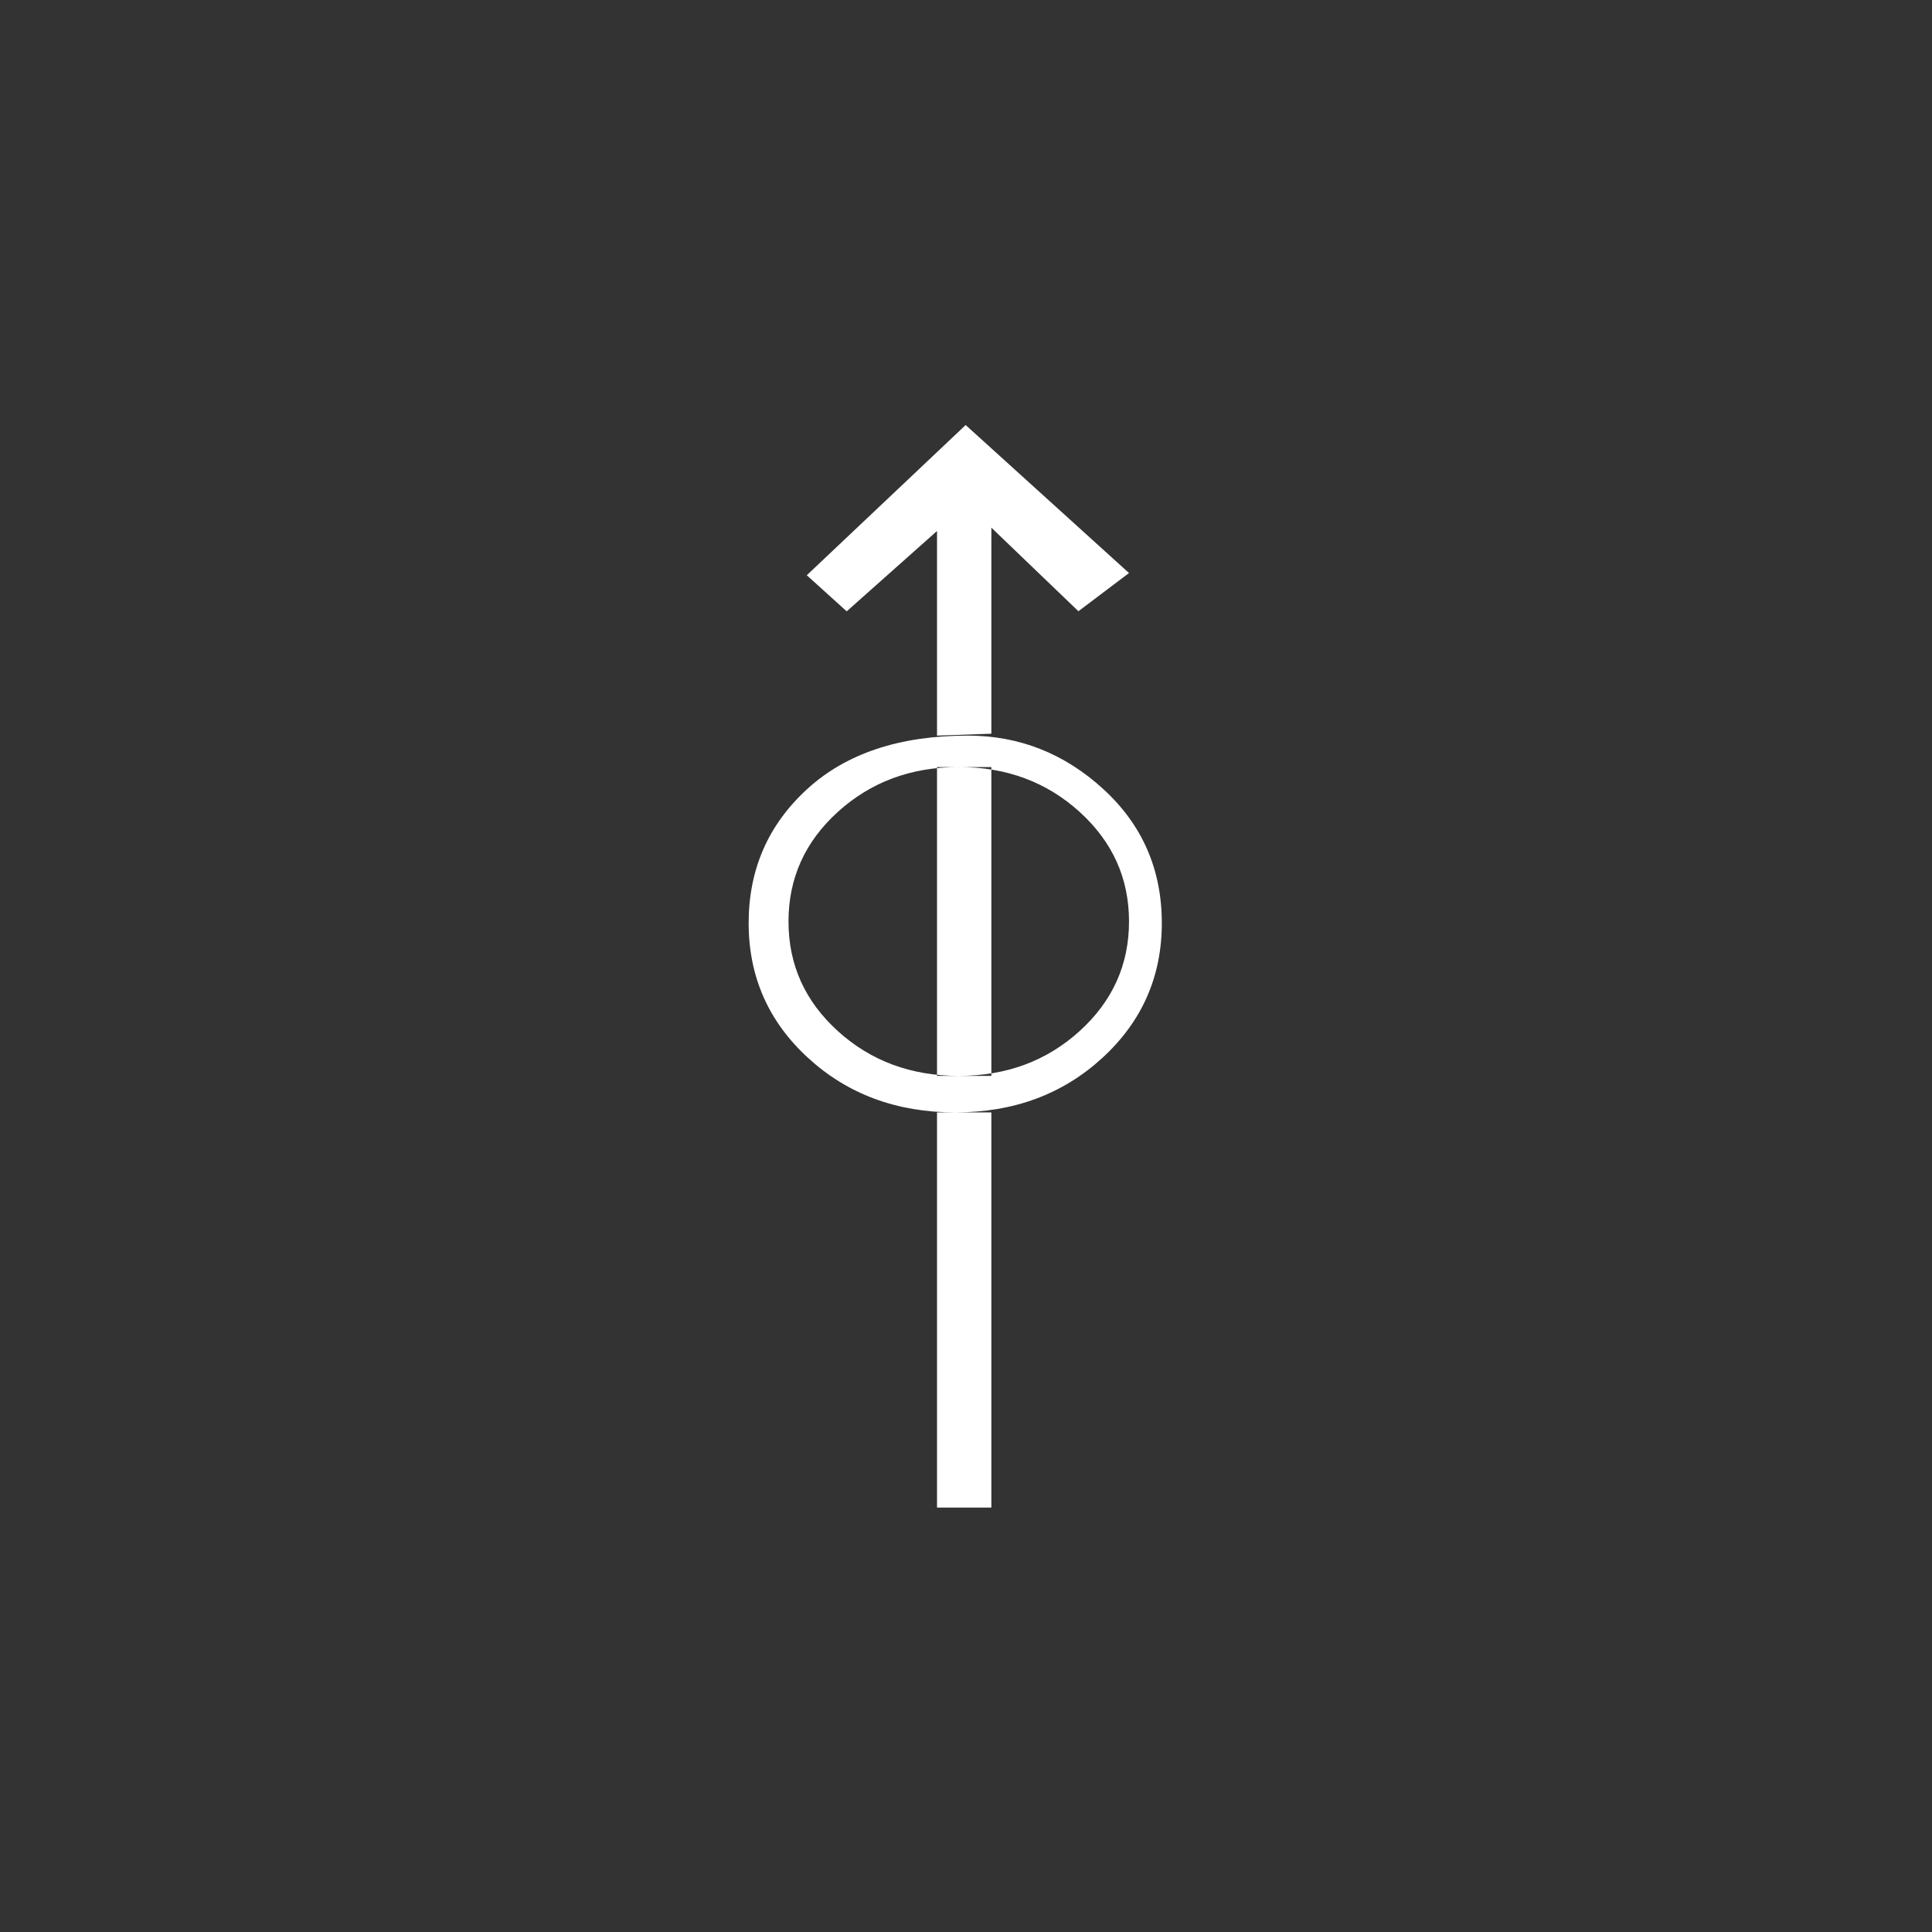 <?xml version="1.0"?>
<!--
Copyright (C) 2012 United States Government as represented by the Administrator of the
National Aeronautics and Space Administration.
All Rights Reserved.
-->

<!DOCTYPE svg PUBLIC "-//W3C//DTD SVG 1.1//EN" "http://www.w3.org/Graphics/SVG/1.1/DTD/svg11.dtd" >
<!--
MIL-STD-2525 tactical symbol icon image. During icon composition this image is multiplied by the desired frame color 
(e.g. black), then drawn on top of the frame and fill.
-->
<svg xmlns:xlink="http://www.w3.org/1999/xlink" height="400px" viewBox="0 0 400 400" width="400px"><rect x="0" y="0" width="400" height="400" fill="#333333" stroke="none"/><g transform="translate(155 88) scale(6 5.5)"><path d="M2.051 23.824 C0.684 22.457 0 20.764 0 18.748 C0 16.732 0.672 15.051 2.016 13.707    C3.36 12.363 5.207 11.691 7.561 11.691 C9.336 11.691 10.897 12.363 12.241 13.707    C13.585 15.051 14.257 16.732 14.257 18.748 C14.257 20.764 13.571 22.457    12.204 23.824 C10.837 25.191 9.145 25.875 7.13 25.875 C5.111 25.875 3.418 25.191    2.051 23.824 zM11.42 22.814 C12.557 21.689 13.125 20.314 13.125 18.687 C13.125    17.062 12.557 15.687 11.42 14.562 C10.283 13.437 8.895 12.874 7.25 12.874    C5.605 12.874 4.215 13.437 3.078 14.562 C1.941 15.687 1.375 17.062 1.375 18.687    C1.375 20.314 1.941 21.689 3.078 22.814 C4.215 23.939 5.605 24.5 7.25 24.5    C8.895 24.5 10.283 23.939 11.42 22.814 zM7.488 0 L2.006 5.654 L3.383 7.013    L6.5 3.988 L6.5 11.691 L8.375 11.619 L8.375 3.863 L11.379 7.009 L13.125 5.571    zM6.5 24.5 L8.375 24.5 L8.375 12.875 L6.5 12.875 zM6.5 40.75 L8.375 40.75    L8.375 25.875 L6.5 25.875 z" style="fill:rgb(255,255,255)"/></g></svg>